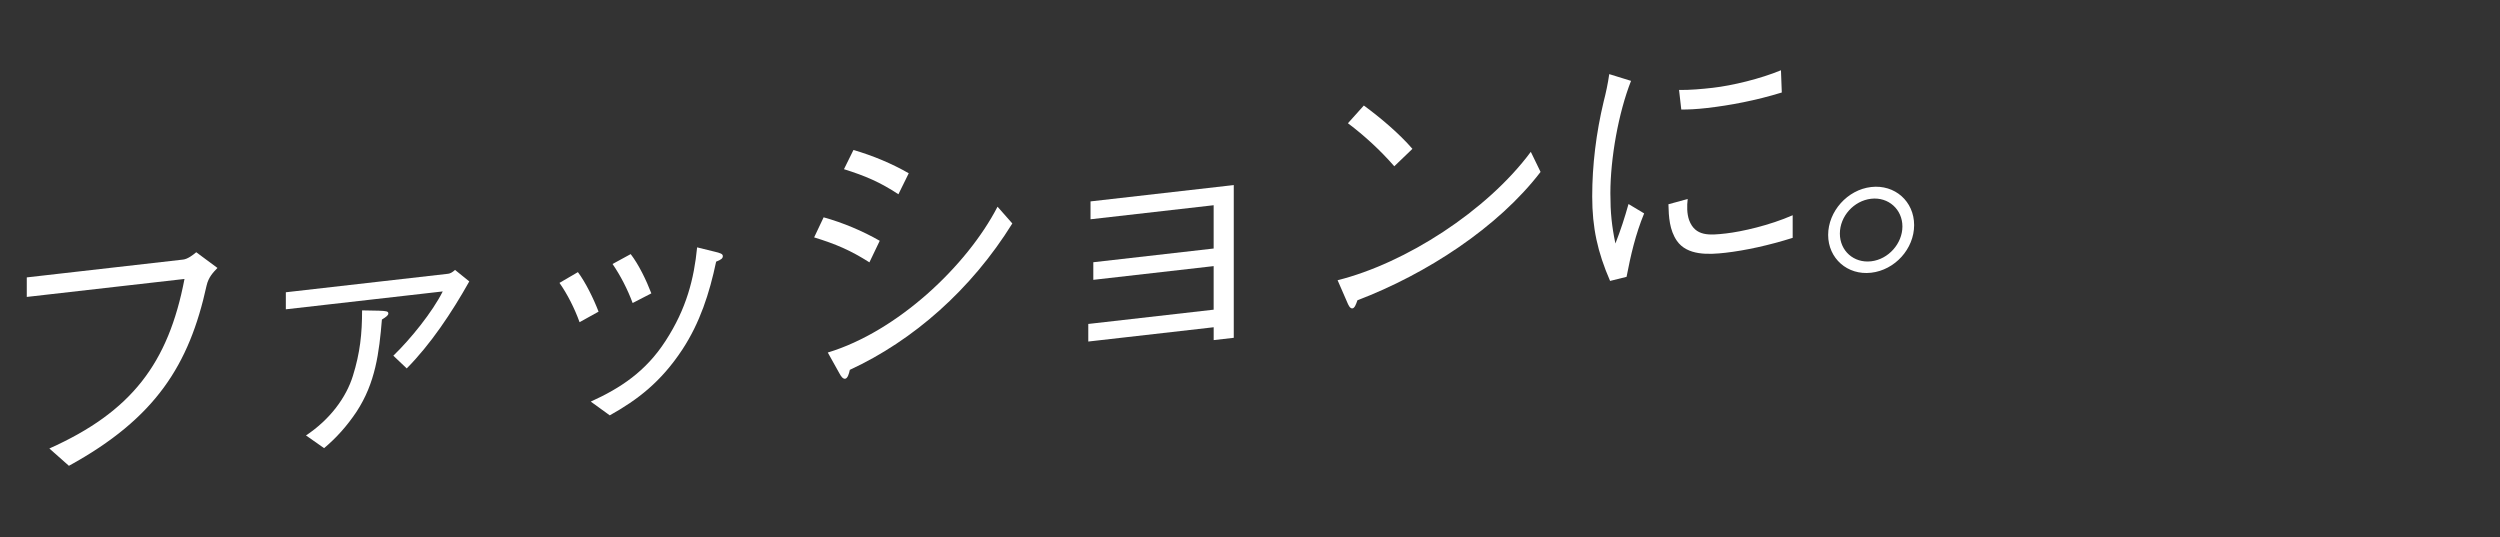 <?xml version="1.0" encoding="UTF-8"?>
<svg id="_レイヤー_2" data-name="レイヤー 2" xmlns="http://www.w3.org/2000/svg" xmlns:xlink="http://www.w3.org/1999/xlink" viewBox="0 0 1024 220">
  <rect x="0" y="0" width="1024" height="220" fill="#333333" stroke="none"/>
  <defs>
    <style>
      .cls-1 {
        fill: none;
      }

      .cls-2 {
        fill: #fff;
      }

      .cls-3 {
        clip-path: url(#clippath);
      }
    </style>
    <clipPath id="clippath">
      <polyline class="cls-1" points="0 220 1023.93 220 1024 0 0 0 0 220"/>
    </clipPath>
  </defs>
  <g id="design">
    <g class="cls-3">
      <g>
        <path class="cls-2" d="M10.97,121.63v-8.01l64.04-7.3c1.83-.21,4-1.83,5.37-3.01l8.69,6.44c-1.72,1.8-3.66,3.73-4.46,7.25-7.09,32.37-20.81,54.29-56.38,73.79l-8.01-7.09c33.62-15.04,48.72-34.83,55.35-69.44l-64.61,7.36Z"/>
        <path class="cls-2" d="M183.42,112.16c.91-.1,1.83-.55,2.97-1.6l5.83,4.71c-7.2,12.83-15.9,25.83-25.62,35.63l-5.49-5.21c6.98-6.74,15.9-17.71,20.24-26.32l-64.27,7.32v-6.98l66.33-7.56ZM125.33,178.36c9.95-6.62,16.47-15.6,19.21-24.38,2.97-9.49,3.77-17.36,3.77-26.85l6.86.13c3.09.11,3.89.24,3.89,1.16,0,.69-.8,1.35-2.63,2.47-1.14,13.62-2.63,25.92-10.41,37.78-3.89,5.82-8.23,10.66-13.27,14.89l-7.43-5.21Z"/>
        <path class="cls-2" d="M236.71,111.46c3.09,4.11,6.4,10.82,8.46,16.19l-7.78,4.32c-2.06-5.71-5.03-11.55-8.23-16.1l7.55-4.41ZM241.97,164.5c12.12-5.5,22.53-12.29,30.65-24.88,8.58-13.21,11.66-25.46,12.92-38.3l6.98,1.72c2.63.61,3.55.97,3.55,1.88s-.69,1.45-2.74,2.26c-2.74,13.01-6.63,25-13.84,36-8.81,13.35-18.41,20.62-29.73,26.95l-7.78-5.63ZM258.33,104.08c3.32,4.31,6.4,10.71,8.46,16.08l-7.66,3.96c-2.06-5.6-5.03-11.32-8.23-15.99l7.43-4.05Z"/>
        <path class="cls-2" d="M337.35,89.01c7.89,2.19,16.01,5.61,22.99,9.62l-4.23,8.83c-7.78-4.95-13.72-7.47-22.64-10.23l3.89-8.22ZM414.65,91.53c-16.81,27.08-40.6,47.97-66.56,59.96-.34,1.64-.91,3.54-1.94,3.65-.91.1-1.72-1.06-2.29-2.14l-4.8-8.6c28.47-8.62,56.95-35.42,69.53-59.73l6.06,6.86ZM349.58,61.43c7.89,2.3,15.67,5.53,22.64,9.54l-4.23,8.6c-7.55-4.97-13.49-7.5-22.3-10.27l3.89-7.88Z"/>
        <path class="cls-2" d="M445.76,139.9v-7.21l51.35-5.85v-17.84l-49.29,5.62v-7.21l49.29-5.62v-17.73l-50.43,5.75v-7.32l58.67-6.69v62.56l-8.23.94v-5.26l-51.35,5.85Z"/>
        <path class="cls-2" d="M631.02,70.42c-17.5,22.81-46.77,41.81-75.02,52.58-.57,1.67-1.14,3.22-2.06,3.32-1.03.12-1.72-1.52-2.17-2.61l-3.89-8.93c27.79-6.94,61.18-28.36,79.14-52.59l4,8.24ZM571.09,68.1c-5.6-6.45-12.24-12.56-18.98-17.62l6.52-7.26c6.75,4.95,14.41,11.4,19.9,17.75l-7.43,7.14Z"/>
        <path class="cls-2" d="M668.07,33.14c-5.15,13.05-8.46,31.73-8.46,46.02,0,8,.57,13.43,2.06,20.58,2.17-5.51,3.77-10.49,5.37-16.17l6.4,3.84c-3.55,8.64-5.49,17.09-7.2,25.98l-6.75,1.68c-5.15-11.88-7.32-21.81-7.32-34.62s1.6-25.91,4.69-38.85c.92-3.54,1.72-7.29,2.29-11.24l8.92,2.76ZM691.28,81.5c-.34,2.9-.34,5.99.57,8.63,2.52,6.8,8.35,6.25,15.1,5.49,6.4-.73,17.84-3.29,27.33-7.46v9.26c-9.61,3.04-19.44,5.19-27.56,6.11-6.86.78-15.67,1.21-19.9-4.94-2.97-4.35-3.32-9.69-3.43-14.93l7.89-2.16ZM687.74,36.85c4.46.06,9.38-.38,13.84-.89,8.01-.91,19.55-3.71,27.9-7.18l.34,9.11c-10.64,3.27-21.16,5.27-30.65,6.35-4.35.5-7.66.64-10.52.63l-.91-8.02Z"/>
        <path class="cls-2" d="M766.42,76.6c9.72-1.11,17.61,5.88,17.61,15.61s-7.89,18.4-17.61,19.5c-9.72,1.11-17.61-5.88-17.61-15.49s7.89-18.51,17.61-19.62ZM766.42,81.41c-7.09.81-12.81,7.18-12.81,14.27s5.72,12.16,12.81,11.35c7.09-.81,12.81-7.29,12.81-14.27s-5.72-12.16-12.81-11.35Z"/>
      </g>
    </g>
  </g>
</svg>